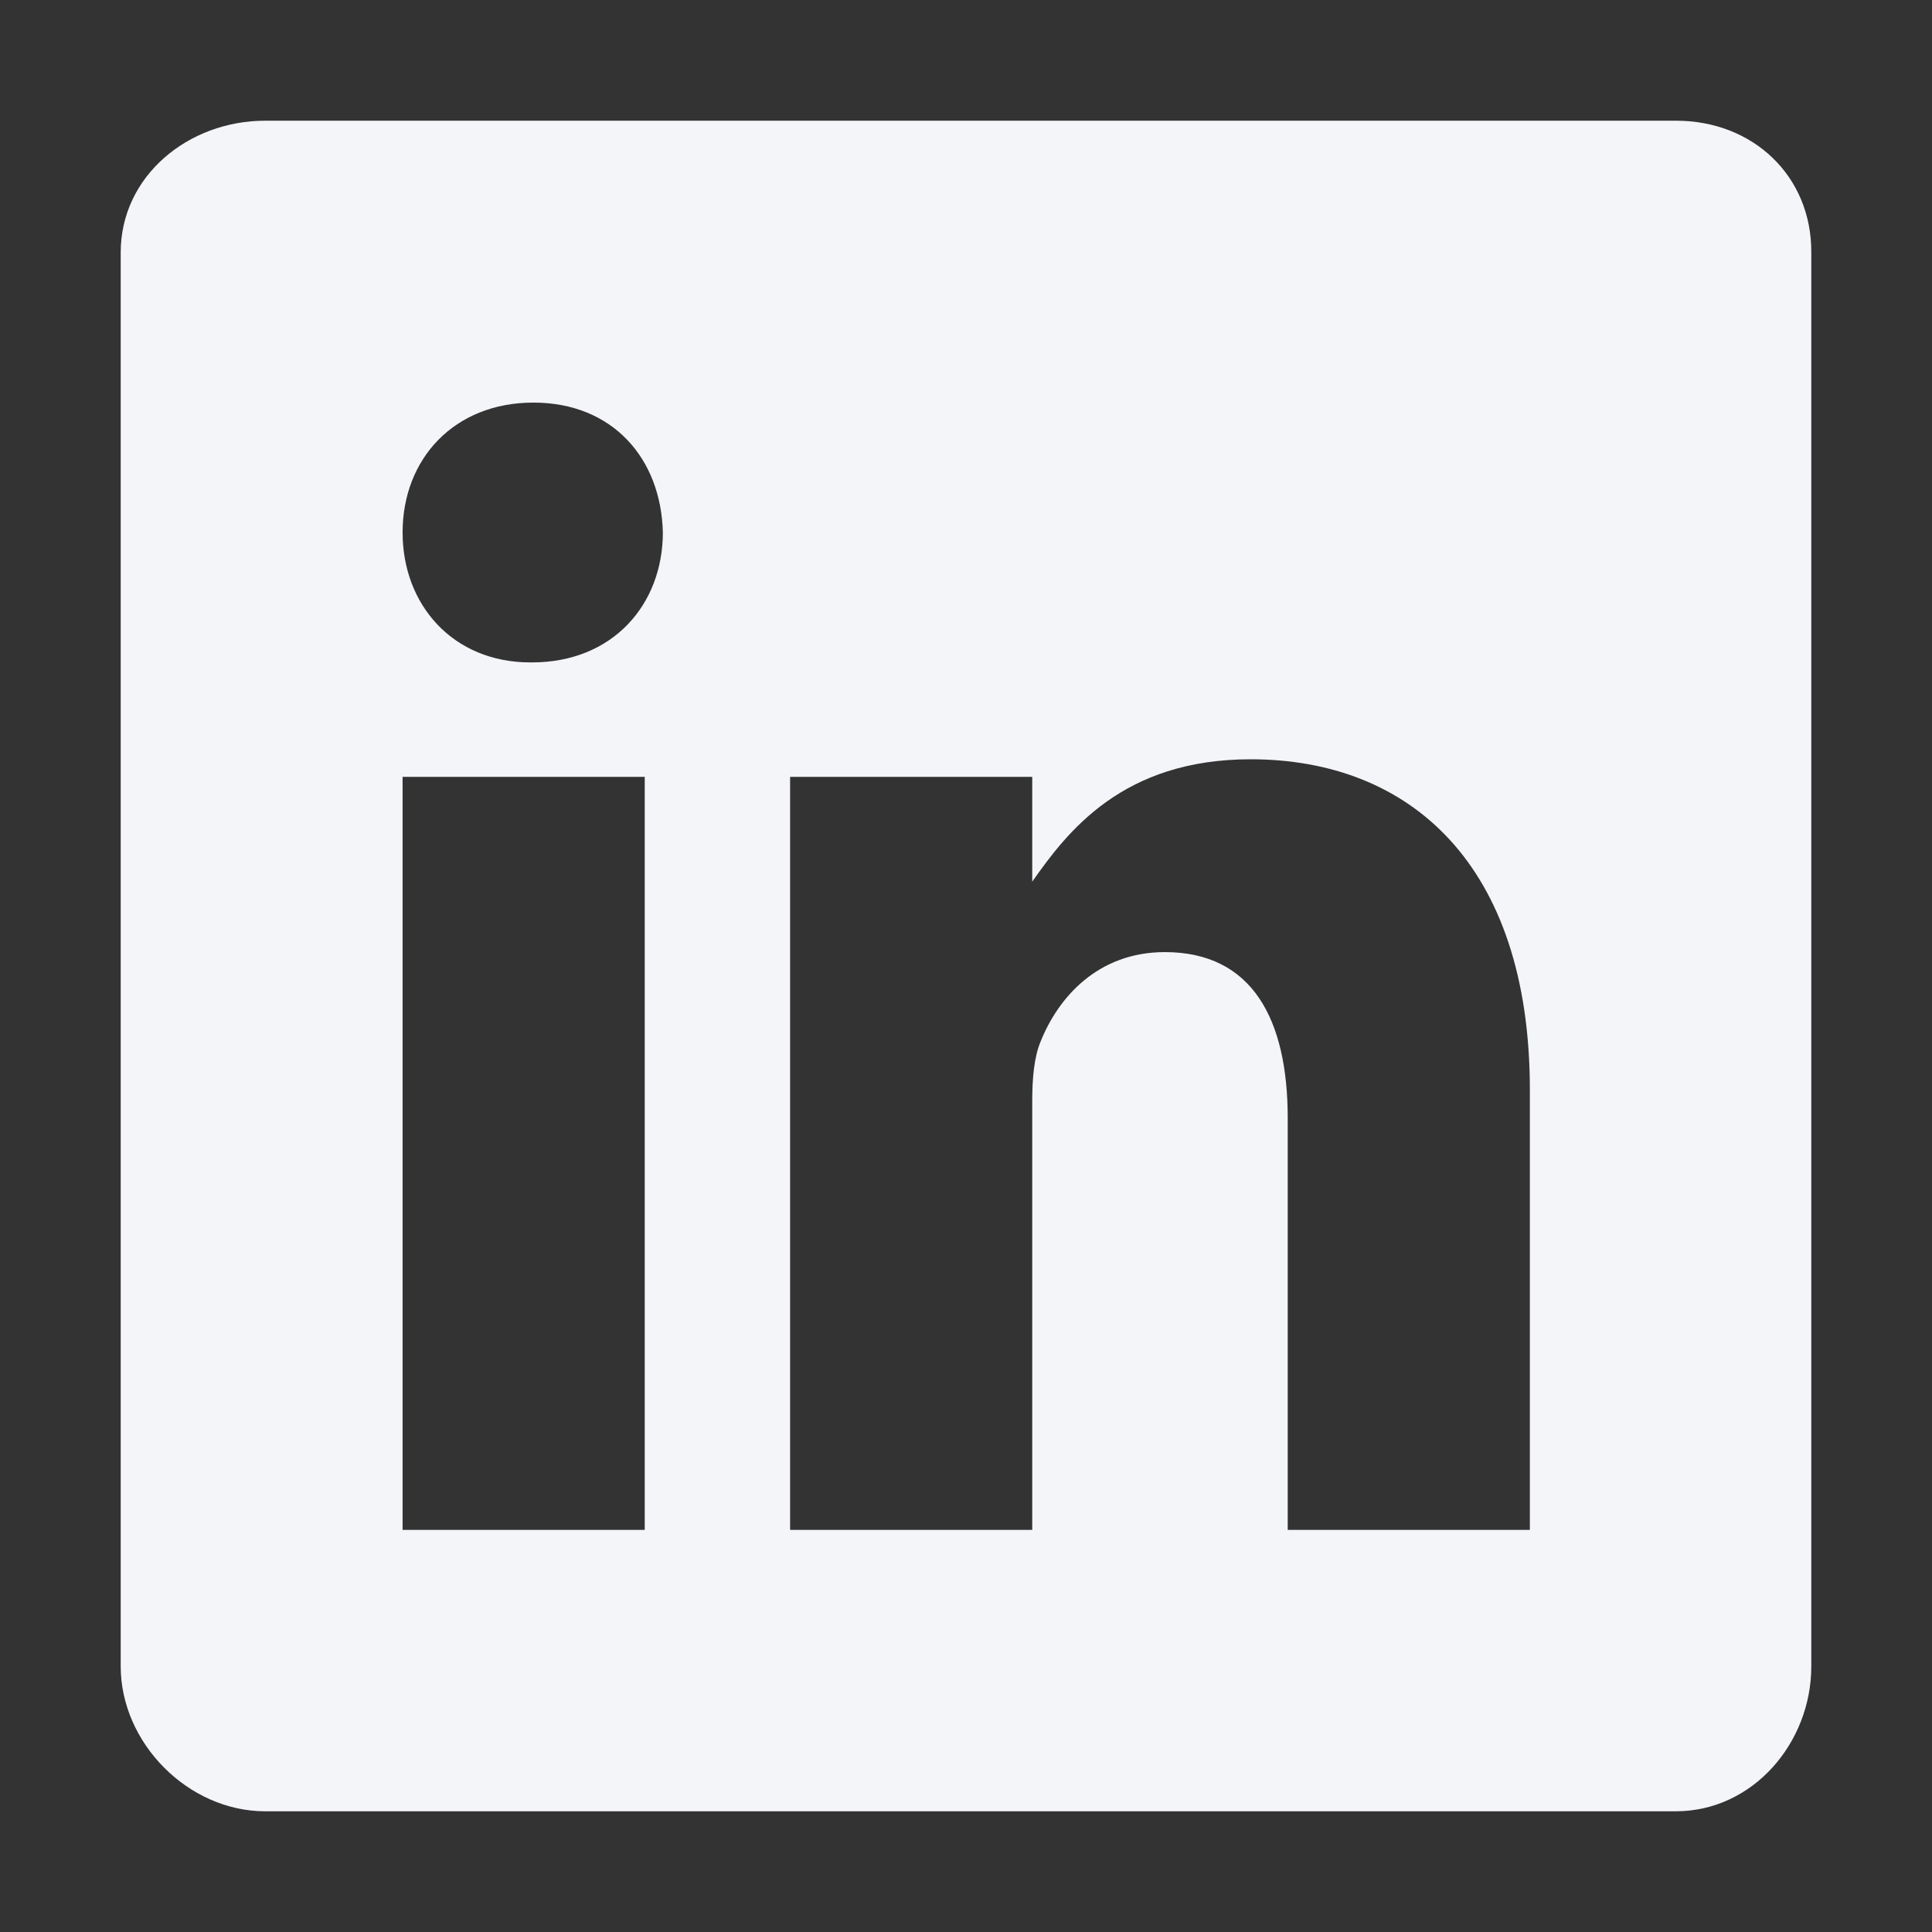 <svg width="21" height="21" viewBox="0 0 21 21" fill="none" xmlns="http://www.w3.org/2000/svg">
<rect x="0" y="0" width="21" height="21" fill="#333333" stroke="none"/>
<path fill-rule="evenodd" clip-rule="evenodd" d="M18.218 1.312H2.883C2.045 1.312 1.312 1.915 1.312 2.744V18.113C1.312 18.945 2.045 19.688 2.883 19.688H18.213C19.056 19.688 19.688 18.941 19.688 18.113V2.744C19.692 1.915 19.056 1.312 18.218 1.312ZM7.008 16.629H4.376V8.444H7.008V16.629ZM5.783 7.2H5.764C4.922 7.2 4.376 6.573 4.376 5.788C4.376 4.988 4.936 4.376 5.798 4.376C6.659 4.376 7.186 4.984 7.205 5.788C7.204 6.573 6.659 7.2 5.783 7.2ZM16.629 16.629H13.997V12.154C13.997 11.082 13.614 10.349 12.661 10.349C11.934 10.349 11.503 10.841 11.311 11.321C11.239 11.493 11.22 11.728 11.22 11.967V16.629H8.588V8.444H11.22V9.583C11.603 9.038 12.202 8.253 13.594 8.253C15.322 8.253 16.629 9.392 16.629 11.847L16.629 16.629Z" fill="#F4F5F8"/>
</svg>
